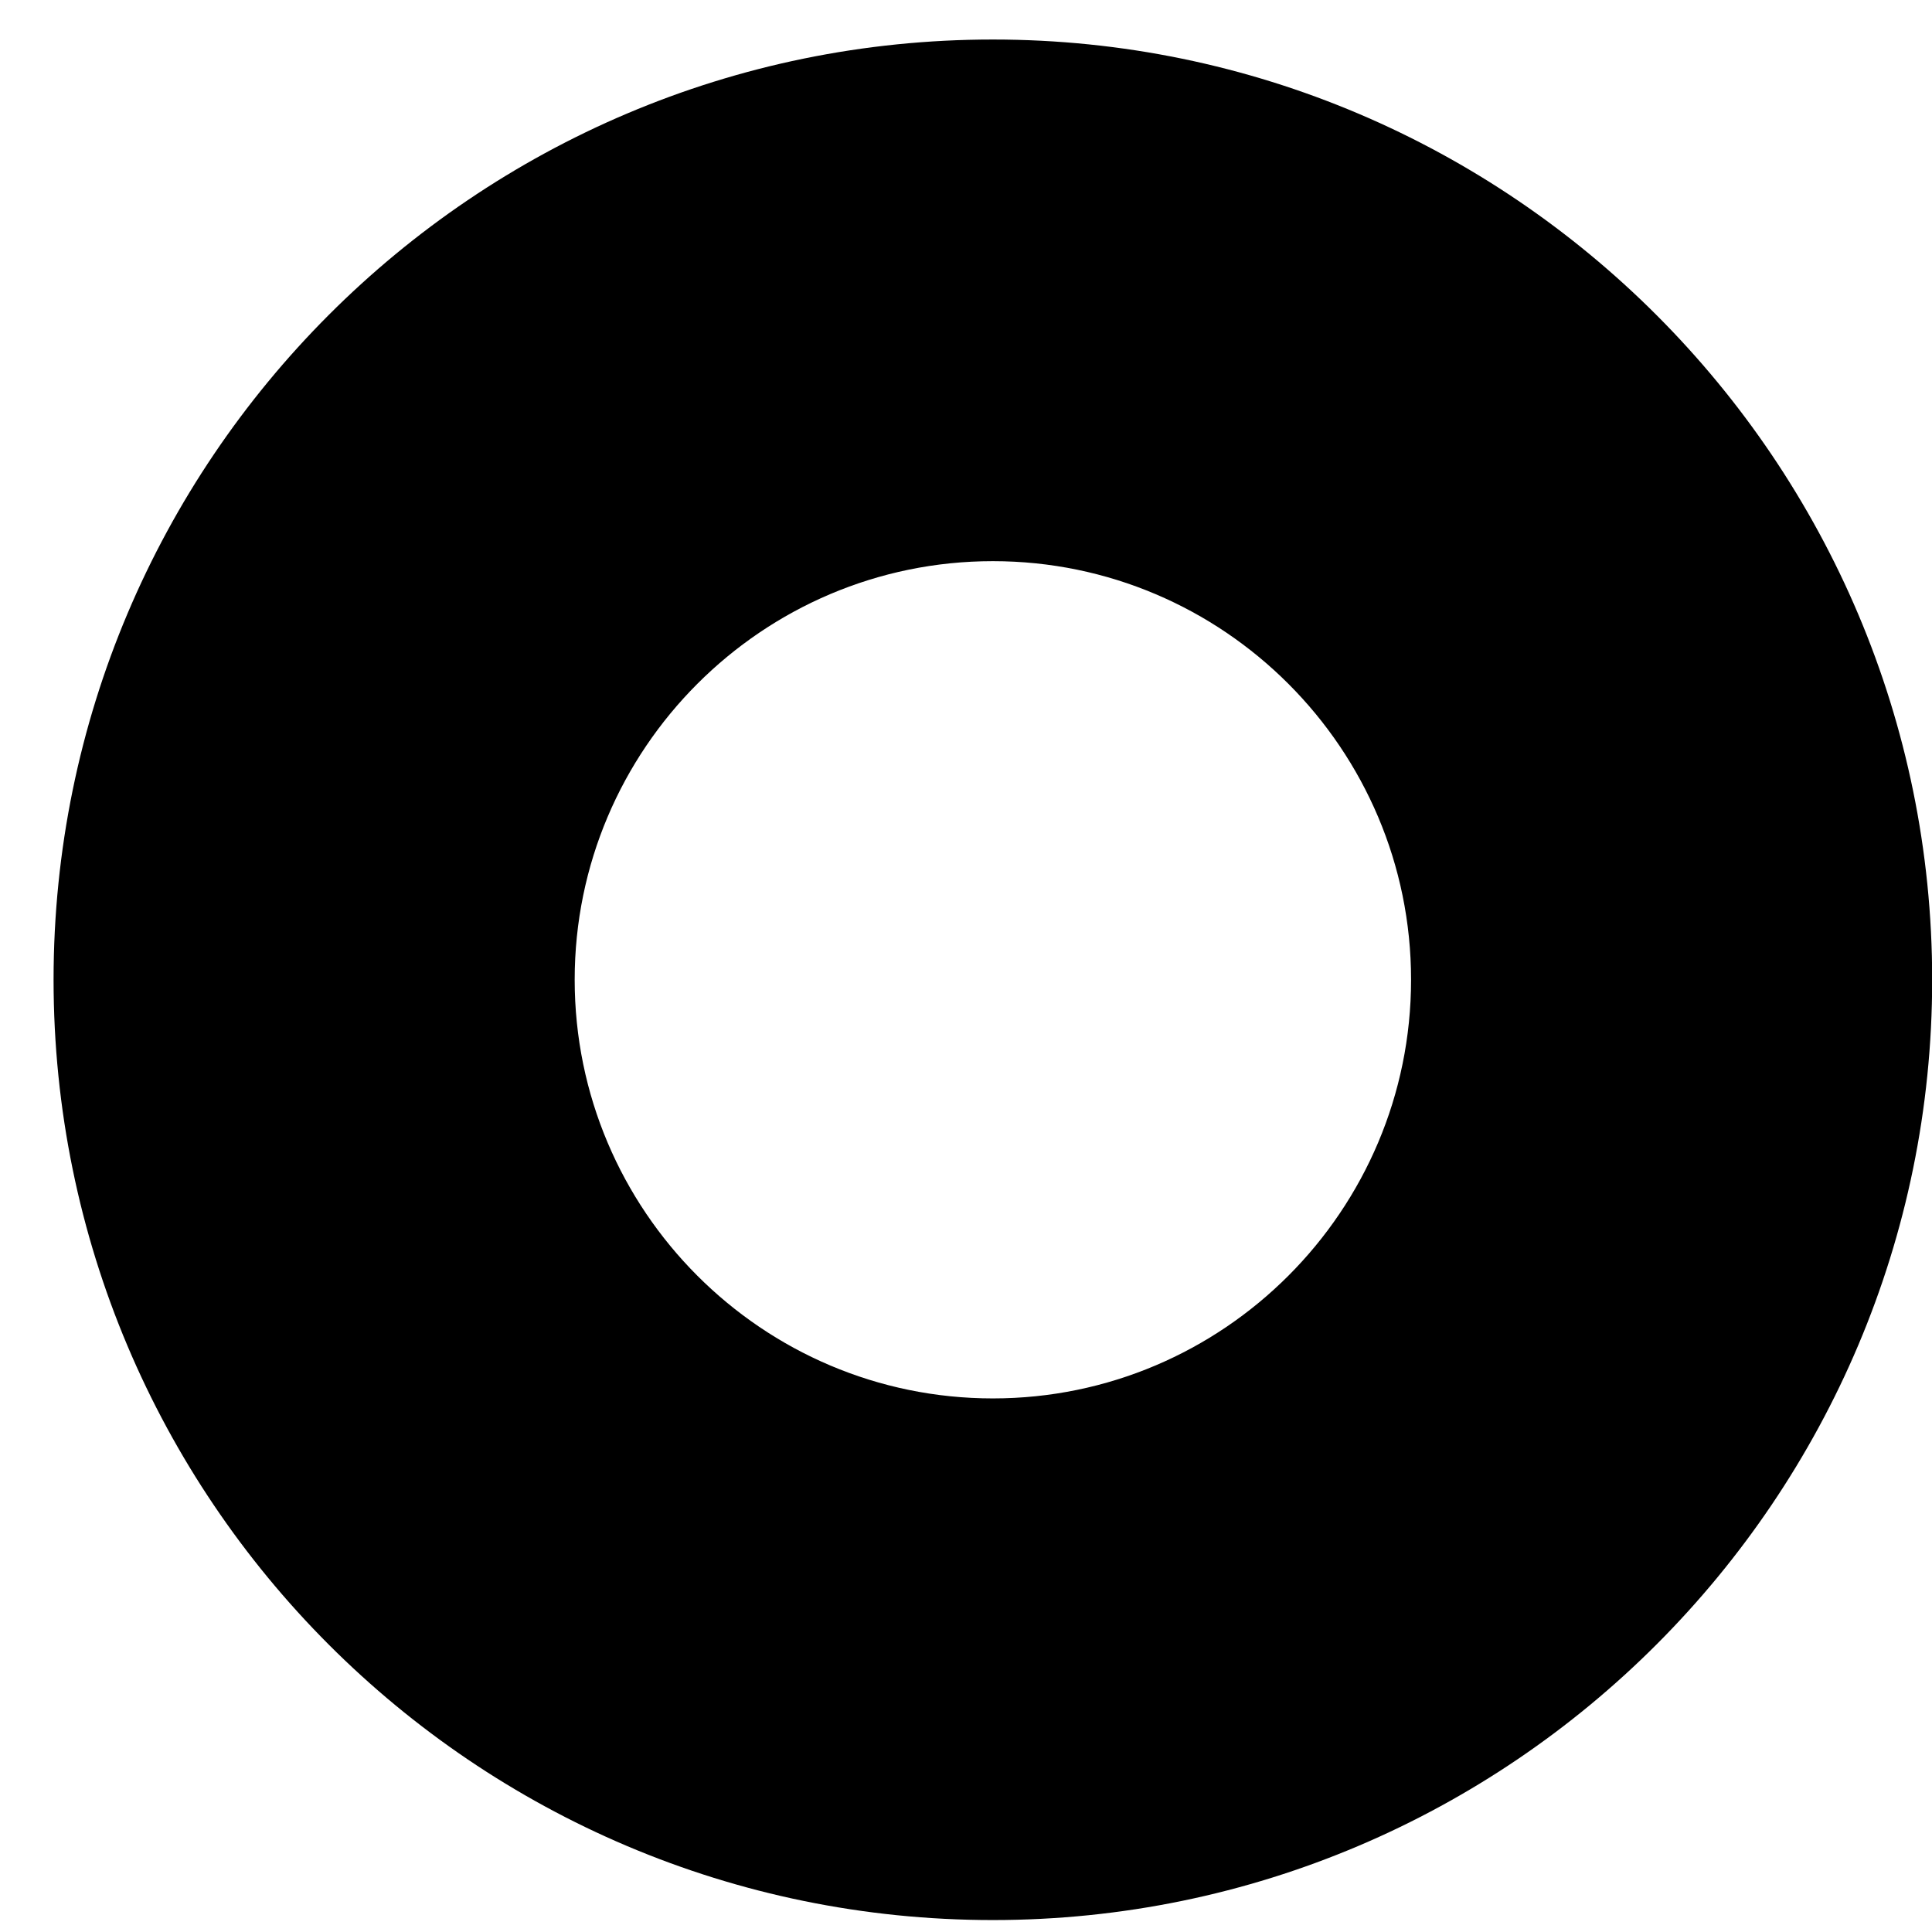 <svg xmlns="http://www.w3.org/2000/svg" width="11" height="11" viewBox="0 0 11 11" fill="none"><path d="M5.653 0.225C2.7 0.225 0.305 2.623 0.305 5.578C0.305 8.534 2.7 10.932 5.653 10.932C8.605 10.932 11.001 8.526 11.001 5.578C11.001 2.631 8.605 0.225 5.653 0.225ZM5.653 7.962C4.34 7.962 3.272 6.893 3.272 5.578C3.272 4.264 4.34 3.195 5.653 3.195C6.966 3.195 8.034 4.264 8.034 5.578C8.034 6.893 6.966 7.962 5.653 7.962Z" fill="black"></path></svg>